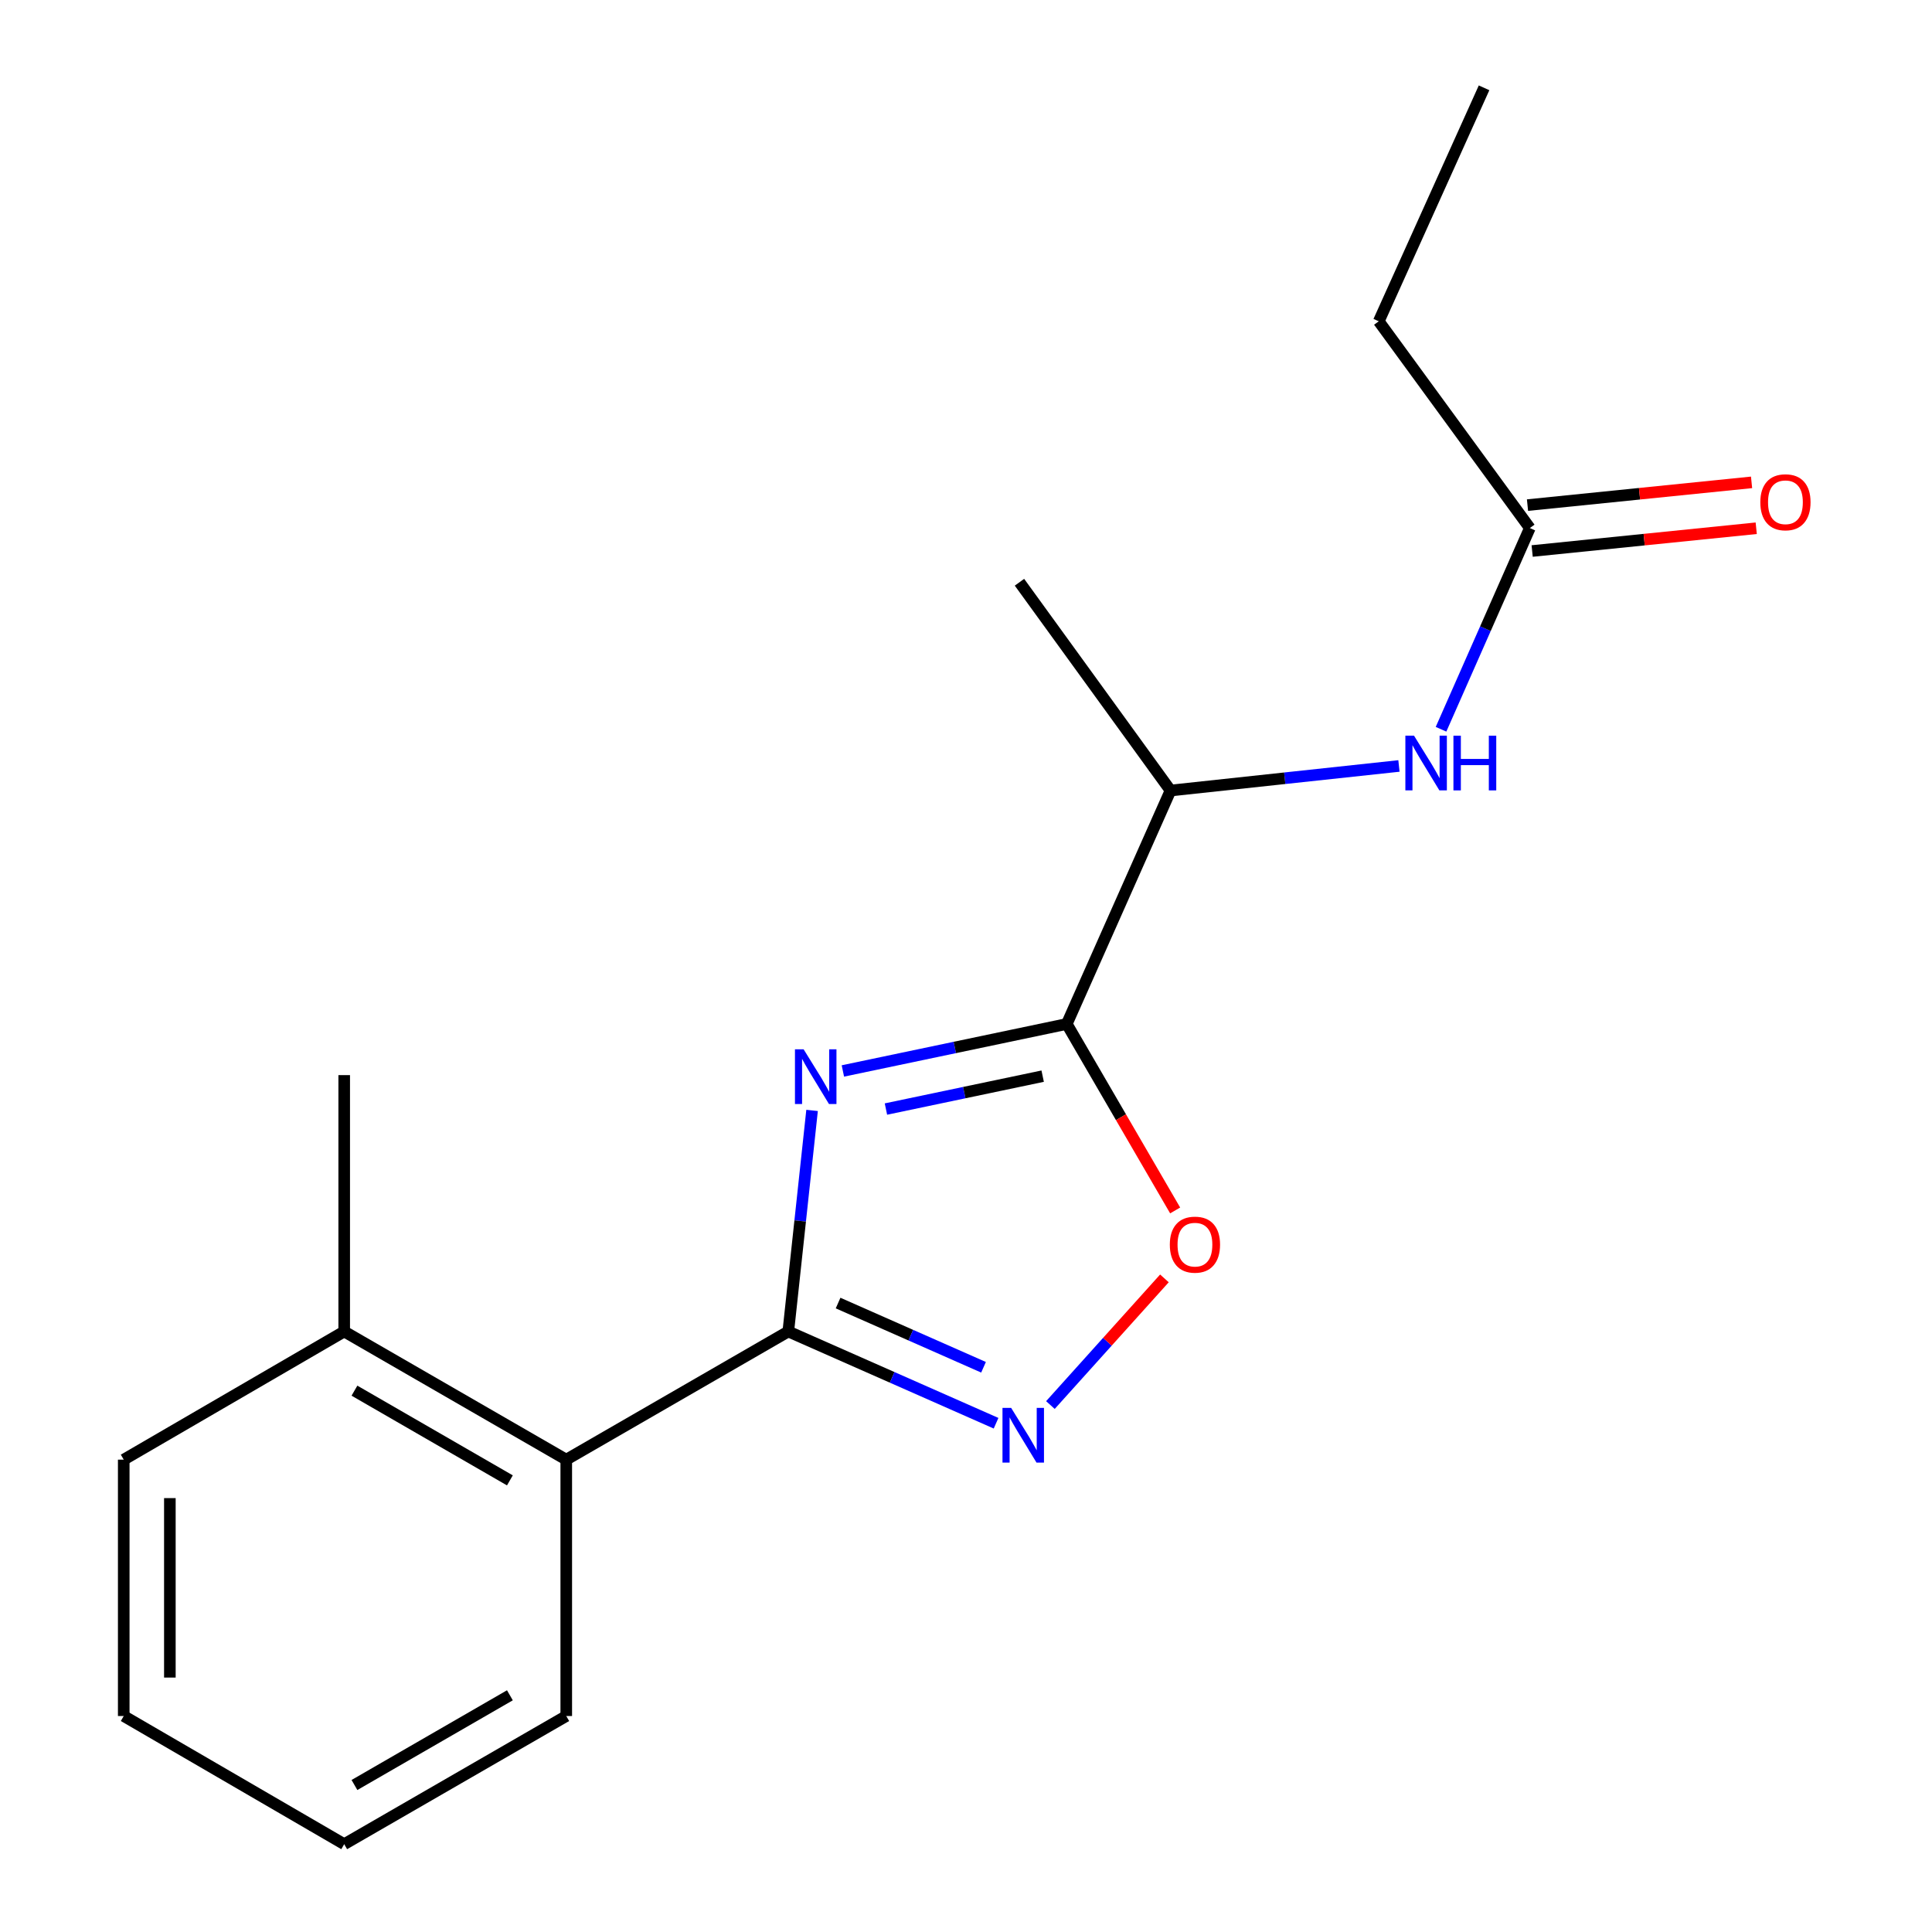 <?xml version='1.0' encoding='iso-8859-1'?>
<svg version='1.1' baseProfile='full'
              xmlns='http://www.w3.org/2000/svg'
                      xmlns:rdkit='http://www.rdkit.org/xml'
                      xmlns:xlink='http://www.w3.org/1999/xlink'
                  xml:space='preserve'
width='1000px' height='1000px' viewBox='0 0 1000 1000'>
<!-- END OF HEADER -->
<rect style='opacity:1.0;fill:#FFFFFF;stroke:none' width='1000' height='1000' x='0' y='0'> </rect>
<path class='bond-0' d='M 420.33,574.752 L 414.174,631.965' style='fill:none;fill-rule:evenodd;stroke:#0000FF;stroke-width:6px;stroke-linecap:butt;stroke-linejoin:miter;stroke-opacity:1' />
<path class='bond-0' d='M 414.174,631.965 L 408.018,689.177' style='fill:none;fill-rule:evenodd;stroke:#000000;stroke-width:6px;stroke-linecap:butt;stroke-linejoin:miter;stroke-opacity:1' />
<path class='bond-1' d='M 436.271,554.325 L 494.217,542.165' style='fill:none;fill-rule:evenodd;stroke:#0000FF;stroke-width:6px;stroke-linecap:butt;stroke-linejoin:miter;stroke-opacity:1' />
<path class='bond-1' d='M 494.217,542.165 L 552.163,530.004' style='fill:none;fill-rule:evenodd;stroke:#000000;stroke-width:6px;stroke-linecap:butt;stroke-linejoin:miter;stroke-opacity:1' />
<path class='bond-1' d='M 458.558,574.044 L 499.12,565.532' style='fill:none;fill-rule:evenodd;stroke:#0000FF;stroke-width:6px;stroke-linecap:butt;stroke-linejoin:miter;stroke-opacity:1' />
<path class='bond-1' d='M 499.12,565.532 L 539.683,557.019' style='fill:none;fill-rule:evenodd;stroke:#000000;stroke-width:6px;stroke-linecap:butt;stroke-linejoin:miter;stroke-opacity:1' />
<path class='bond-2' d='M 408.018,689.177 L 461.79,712.92' style='fill:none;fill-rule:evenodd;stroke:#000000;stroke-width:6px;stroke-linecap:butt;stroke-linejoin:miter;stroke-opacity:1' />
<path class='bond-2' d='M 461.79,712.92 L 515.563,736.662' style='fill:none;fill-rule:evenodd;stroke:#0000FF;stroke-width:6px;stroke-linecap:butt;stroke-linejoin:miter;stroke-opacity:1' />
<path class='bond-2' d='M 433.794,674.458 L 471.434,691.078' style='fill:none;fill-rule:evenodd;stroke:#000000;stroke-width:6px;stroke-linecap:butt;stroke-linejoin:miter;stroke-opacity:1' />
<path class='bond-2' d='M 471.434,691.078 L 509.075,707.698' style='fill:none;fill-rule:evenodd;stroke:#0000FF;stroke-width:6px;stroke-linecap:butt;stroke-linejoin:miter;stroke-opacity:1' />
<path class='bond-4' d='M 408.018,689.177 L 293.095,755.513' style='fill:none;fill-rule:evenodd;stroke:#000000;stroke-width:6px;stroke-linecap:butt;stroke-linejoin:miter;stroke-opacity:1' />
<path class='bond-3' d='M 552.163,530.004 L 580.21,578.264' style='fill:none;fill-rule:evenodd;stroke:#000000;stroke-width:6px;stroke-linecap:butt;stroke-linejoin:miter;stroke-opacity:1' />
<path class='bond-3' d='M 580.21,578.264 L 608.257,626.524' style='fill:none;fill-rule:evenodd;stroke:#FF0000;stroke-width:6px;stroke-linecap:butt;stroke-linejoin:miter;stroke-opacity:1' />
<path class='bond-6' d='M 552.163,530.004 L 605.857,409.178' style='fill:none;fill-rule:evenodd;stroke:#000000;stroke-width:6px;stroke-linecap:butt;stroke-linejoin:miter;stroke-opacity:1' />
<path class='bond-18' d='M 543.687,727.252 L 573.195,694.472' style='fill:none;fill-rule:evenodd;stroke:#0000FF;stroke-width:6px;stroke-linecap:butt;stroke-linejoin:miter;stroke-opacity:1' />
<path class='bond-18' d='M 573.195,694.472 L 602.703,661.692' style='fill:none;fill-rule:evenodd;stroke:#FF0000;stroke-width:6px;stroke-linecap:butt;stroke-linejoin:miter;stroke-opacity:1' />
<path class='bond-8' d='M 293.095,755.513 L 178.159,689.177' style='fill:none;fill-rule:evenodd;stroke:#000000;stroke-width:6px;stroke-linecap:butt;stroke-linejoin:miter;stroke-opacity:1' />
<path class='bond-8' d='M 263.92,766.241 L 183.464,719.807' style='fill:none;fill-rule:evenodd;stroke:#000000;stroke-width:6px;stroke-linecap:butt;stroke-linejoin:miter;stroke-opacity:1' />
<path class='bond-10' d='M 293.095,755.513 L 293.095,888.21' style='fill:none;fill-rule:evenodd;stroke:#000000;stroke-width:6px;stroke-linecap:butt;stroke-linejoin:miter;stroke-opacity:1' />
<path class='bond-5' d='M 724.09,396.459 L 664.973,402.819' style='fill:none;fill-rule:evenodd;stroke:#0000FF;stroke-width:6px;stroke-linecap:butt;stroke-linejoin:miter;stroke-opacity:1' />
<path class='bond-5' d='M 664.973,402.819 L 605.857,409.178' style='fill:none;fill-rule:evenodd;stroke:#000000;stroke-width:6px;stroke-linecap:butt;stroke-linejoin:miter;stroke-opacity:1' />
<path class='bond-7' d='M 745.873,377.462 L 768.855,325.393' style='fill:none;fill-rule:evenodd;stroke:#0000FF;stroke-width:6px;stroke-linecap:butt;stroke-linejoin:miter;stroke-opacity:1' />
<path class='bond-7' d='M 768.855,325.393 L 791.838,273.324' style='fill:none;fill-rule:evenodd;stroke:#000000;stroke-width:6px;stroke-linecap:butt;stroke-linejoin:miter;stroke-opacity:1' />
<path class='bond-12' d='M 605.857,409.178 L 527.676,301.365' style='fill:none;fill-rule:evenodd;stroke:#000000;stroke-width:6px;stroke-linecap:butt;stroke-linejoin:miter;stroke-opacity:1' />
<path class='bond-9' d='M 793.044,285.201 L 851.031,279.312' style='fill:none;fill-rule:evenodd;stroke:#000000;stroke-width:6px;stroke-linecap:butt;stroke-linejoin:miter;stroke-opacity:1' />
<path class='bond-9' d='M 851.031,279.312 L 909.019,273.422' style='fill:none;fill-rule:evenodd;stroke:#FF0000;stroke-width:6px;stroke-linecap:butt;stroke-linejoin:miter;stroke-opacity:1' />
<path class='bond-9' d='M 790.631,261.447 L 848.619,255.558' style='fill:none;fill-rule:evenodd;stroke:#000000;stroke-width:6px;stroke-linecap:butt;stroke-linejoin:miter;stroke-opacity:1' />
<path class='bond-9' d='M 848.619,255.558 L 906.606,249.668' style='fill:none;fill-rule:evenodd;stroke:#FF0000;stroke-width:6px;stroke-linecap:butt;stroke-linejoin:miter;stroke-opacity:1' />
<path class='bond-11' d='M 791.838,273.324 L 713.644,166.307' style='fill:none;fill-rule:evenodd;stroke:#000000;stroke-width:6px;stroke-linecap:butt;stroke-linejoin:miter;stroke-opacity:1' />
<path class='bond-13' d='M 178.159,689.177 L 178.159,556.48' style='fill:none;fill-rule:evenodd;stroke:#000000;stroke-width:6px;stroke-linecap:butt;stroke-linejoin:miter;stroke-opacity:1' />
<path class='bond-14' d='M 178.159,689.177 L 64.045,755.513' style='fill:none;fill-rule:evenodd;stroke:#000000;stroke-width:6px;stroke-linecap:butt;stroke-linejoin:miter;stroke-opacity:1' />
<path class='bond-16' d='M 293.095,888.21 L 178.159,954.545' style='fill:none;fill-rule:evenodd;stroke:#000000;stroke-width:6px;stroke-linecap:butt;stroke-linejoin:miter;stroke-opacity:1' />
<path class='bond-16' d='M 263.92,877.481 L 183.464,923.916' style='fill:none;fill-rule:evenodd;stroke:#000000;stroke-width:6px;stroke-linecap:butt;stroke-linejoin:miter;stroke-opacity:1' />
<path class='bond-15' d='M 713.644,166.307 L 768.147,45.455' style='fill:none;fill-rule:evenodd;stroke:#000000;stroke-width:6px;stroke-linecap:butt;stroke-linejoin:miter;stroke-opacity:1' />
<path class='bond-19' d='M 64.045,755.513 L 64.045,888.21' style='fill:none;fill-rule:evenodd;stroke:#000000;stroke-width:6px;stroke-linecap:butt;stroke-linejoin:miter;stroke-opacity:1' />
<path class='bond-19' d='M 87.921,775.417 L 87.921,868.305' style='fill:none;fill-rule:evenodd;stroke:#000000;stroke-width:6px;stroke-linecap:butt;stroke-linejoin:miter;stroke-opacity:1' />
<path class='bond-17' d='M 178.159,954.545 L 64.045,888.21' style='fill:none;fill-rule:evenodd;stroke:#000000;stroke-width:6px;stroke-linecap:butt;stroke-linejoin:miter;stroke-opacity:1' />
<path  class='atom-0' d='M 415.951 543.116
L 425.231 558.116
Q 426.151 559.596, 427.631 562.276
Q 429.111 564.956, 429.191 565.116
L 429.191 543.116
L 432.951 543.116
L 432.951 571.436
L 429.071 571.436
L 419.111 555.036
Q 417.951 553.116, 416.711 550.916
Q 415.511 548.716, 415.151 548.036
L 415.151 571.436
L 411.471 571.436
L 411.471 543.116
L 415.951 543.116
' fill='#0000FF'/>
<path  class='atom-3' d='M 523.366 728.712
L 532.646 743.712
Q 533.566 745.192, 535.046 747.872
Q 536.526 750.552, 536.606 750.712
L 536.606 728.712
L 540.366 728.712
L 540.366 757.032
L 536.486 757.032
L 526.526 740.632
Q 525.366 738.712, 524.126 736.512
Q 522.926 734.312, 522.566 733.632
L 522.566 757.032
L 518.886 757.032
L 518.886 728.712
L 523.366 728.712
' fill='#0000FF'/>
<path  class='atom-4' d='M 605.498 644.225
Q 605.498 637.425, 608.858 633.625
Q 612.218 629.825, 618.498 629.825
Q 624.778 629.825, 628.138 633.625
Q 631.498 637.425, 631.498 644.225
Q 631.498 651.105, 628.098 655.025
Q 624.698 658.905, 618.498 658.905
Q 612.258 658.905, 608.858 655.025
Q 605.498 651.145, 605.498 644.225
M 618.498 655.705
Q 622.818 655.705, 625.138 652.825
Q 627.498 649.905, 627.498 644.225
Q 627.498 638.665, 625.138 635.865
Q 622.818 633.025, 618.498 633.025
Q 614.178 633.025, 611.818 635.825
Q 609.498 638.625, 609.498 644.225
Q 609.498 649.945, 611.818 652.825
Q 614.178 655.705, 618.498 655.705
' fill='#FF0000'/>
<path  class='atom-6' d='M 731.896 380.786
L 741.176 395.786
Q 742.096 397.266, 743.576 399.946
Q 745.056 402.626, 745.136 402.786
L 745.136 380.786
L 748.896 380.786
L 748.896 409.106
L 745.016 409.106
L 735.056 392.706
Q 733.896 390.786, 732.656 388.586
Q 731.456 386.386, 731.096 385.706
L 731.096 409.106
L 727.416 409.106
L 727.416 380.786
L 731.896 380.786
' fill='#0000FF'/>
<path  class='atom-6' d='M 752.296 380.786
L 756.136 380.786
L 756.136 392.826
L 770.616 392.826
L 770.616 380.786
L 774.456 380.786
L 774.456 409.106
L 770.616 409.106
L 770.616 396.026
L 756.136 396.026
L 756.136 409.106
L 752.296 409.106
L 752.296 380.786
' fill='#0000FF'/>
<path  class='atom-10' d='M 911.137 259.967
Q 911.137 253.167, 914.497 249.367
Q 917.857 245.567, 924.137 245.567
Q 930.417 245.567, 933.777 249.367
Q 937.137 253.167, 937.137 259.967
Q 937.137 266.847, 933.737 270.767
Q 930.337 274.647, 924.137 274.647
Q 917.897 274.647, 914.497 270.767
Q 911.137 266.887, 911.137 259.967
M 924.137 271.447
Q 928.457 271.447, 930.777 268.567
Q 933.137 265.647, 933.137 259.967
Q 933.137 254.407, 930.777 251.607
Q 928.457 248.767, 924.137 248.767
Q 919.817 248.767, 917.457 251.567
Q 915.137 254.367, 915.137 259.967
Q 915.137 265.687, 917.457 268.567
Q 919.817 271.447, 924.137 271.447
' fill='#FF0000'/>
</svg>
